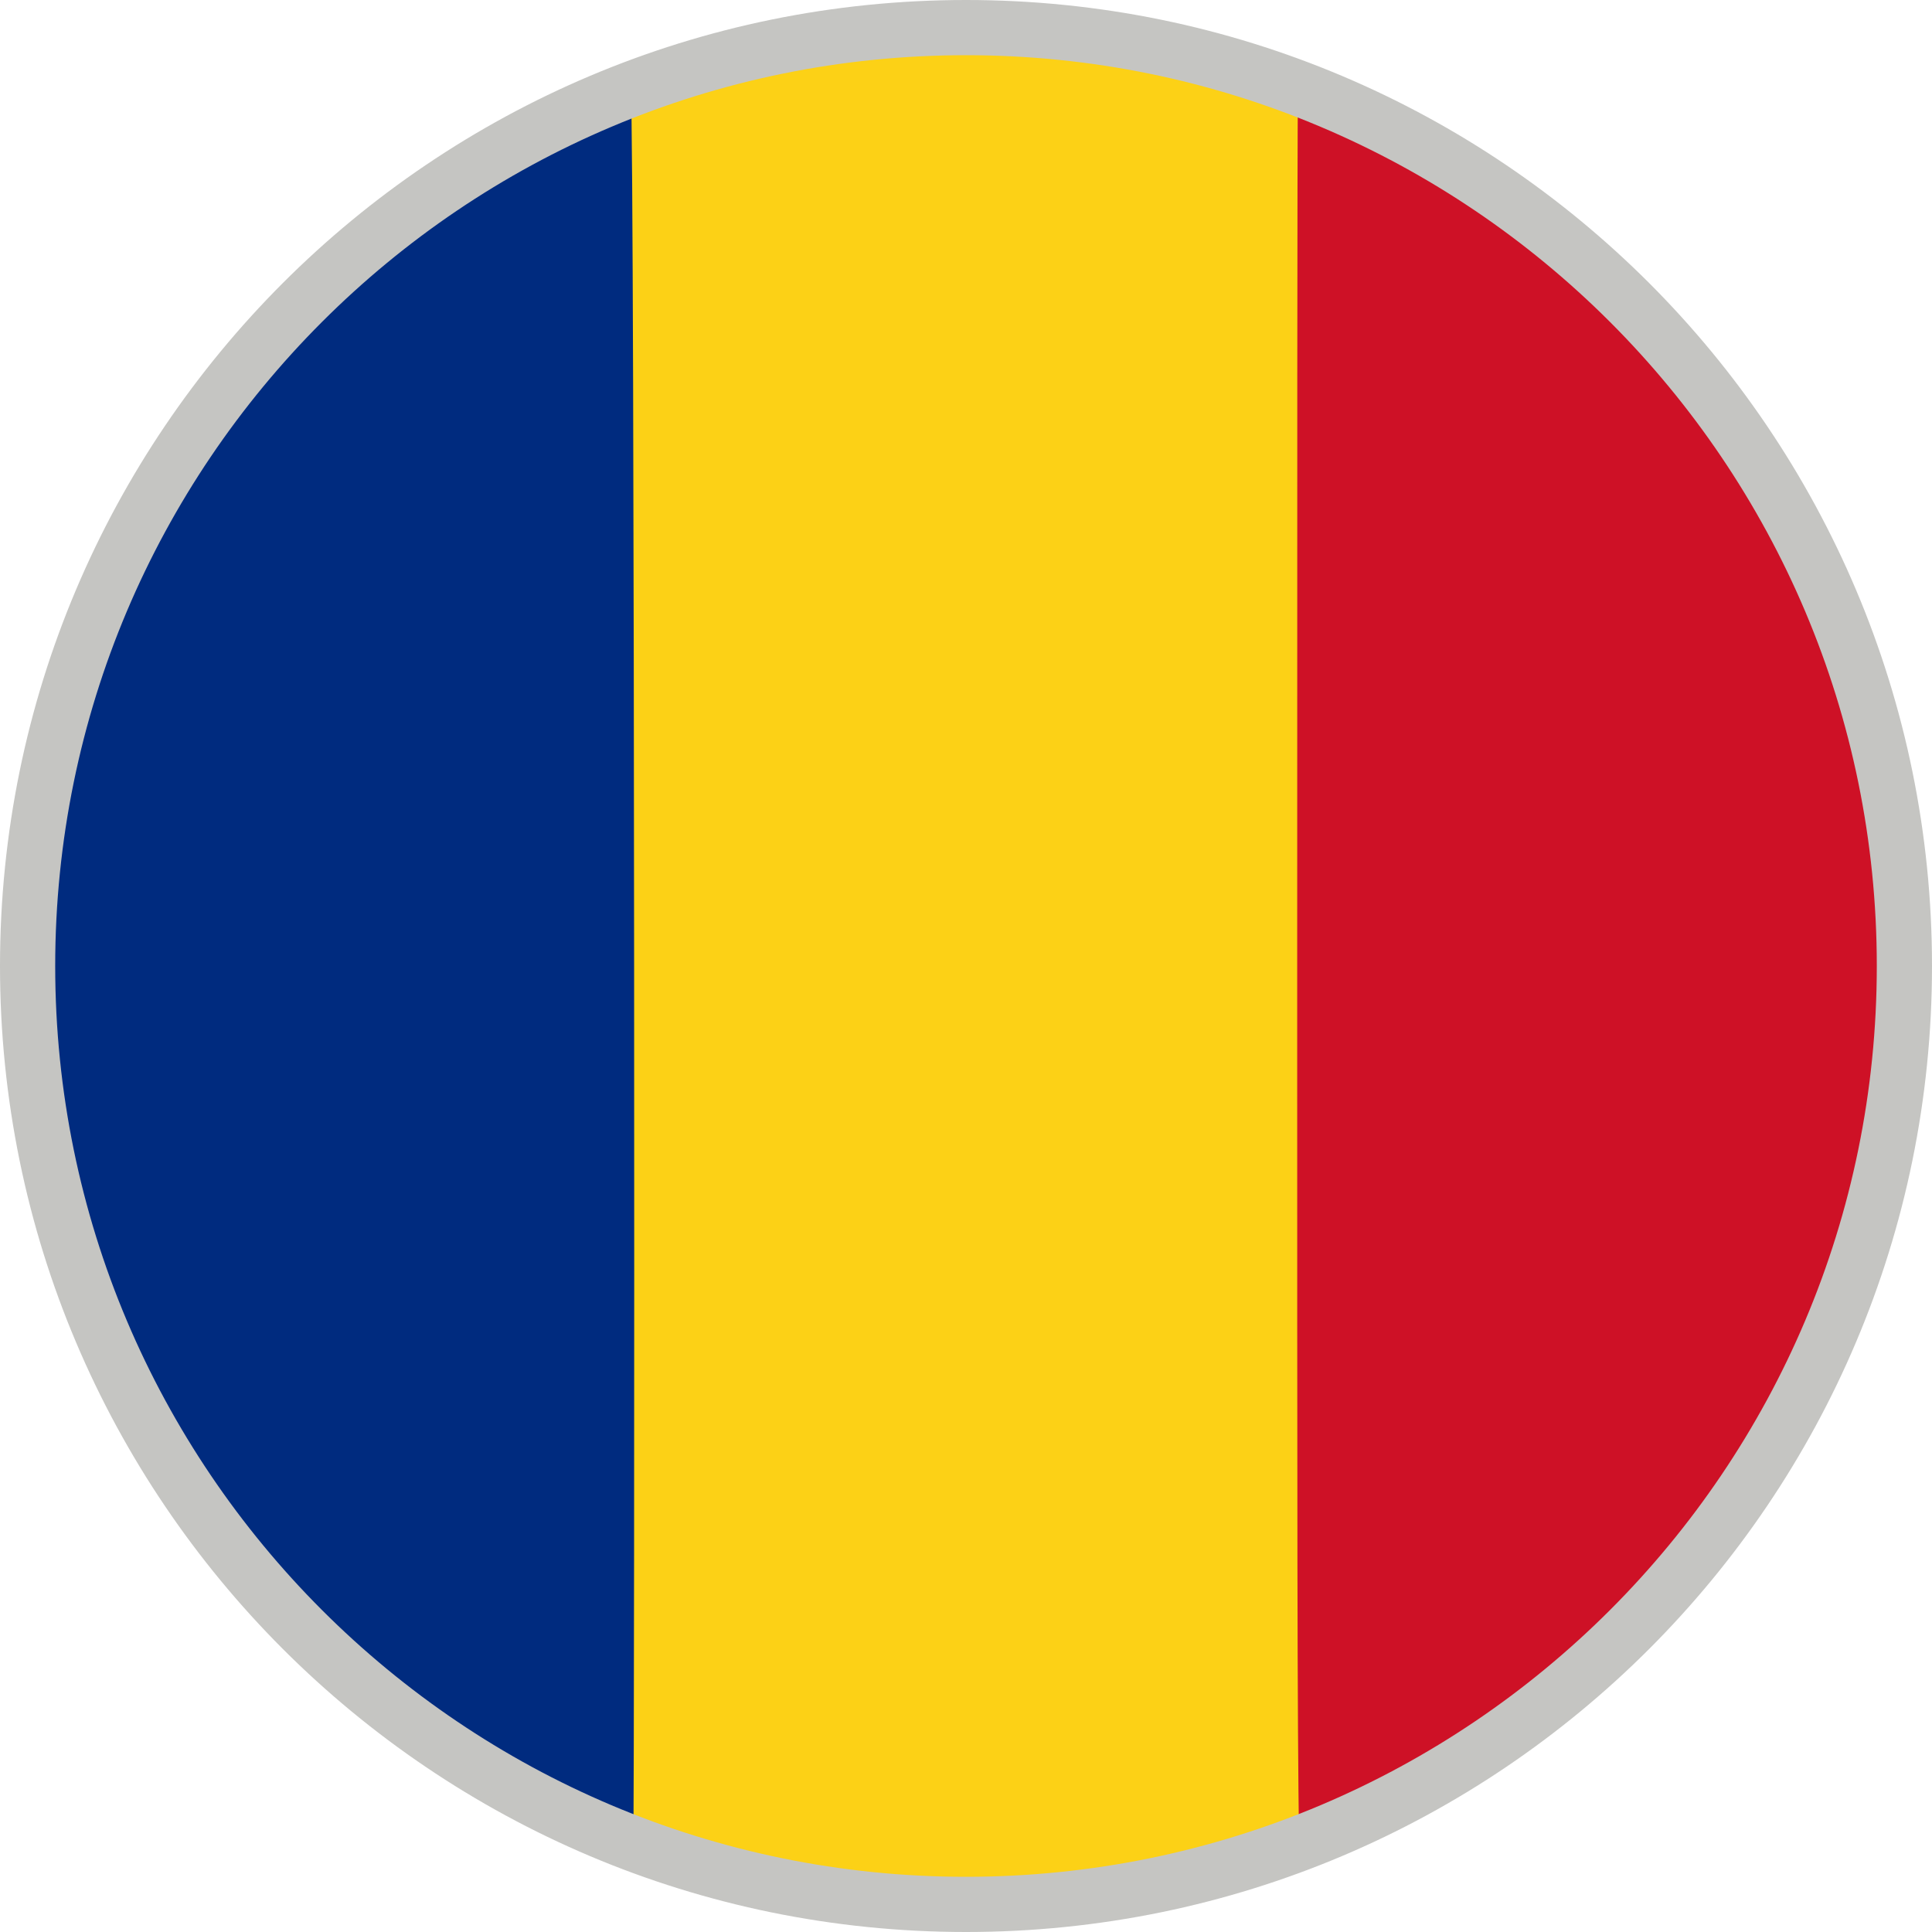 <?xml version="1.0" encoding="UTF-8"?>
<svg width="70px" height="70px" viewBox="0 0 70 70" version="1.1" xmlns="http://www.w3.org/2000/svg" xmlns:xlink="http://www.w3.org/1999/xlink">
    <!-- Generator: Sketch 63.1 (92452) - https://sketch.com -->
    <title>web/svg/ic_flag_ro</title>
    <desc>Created with Sketch.</desc>
    <g id="Symbols" stroke="none" stroke-width="1" fill="none" fill-rule="evenodd">
        <g id="lang/Q-R/Romanian-ro">
            <g id="ro">
                <g id="flag-romania" transform="translate(1, 1)">
                    <circle id="bg" fill="#FCD116" cx="34" cy="34" r="34"></circle>
                    <path d="M46.068,65.796 C58.888,60.927 68,48.528 68,34 C68,19.456 58.869,7.046 46.026,2.188 C46,5 46,16.222 46,35 C46,53.778 46,61 46.068,65.796 Z" id="right" fill="#CE1126"></path>
                    <path d="M21.858,2.232 C9.077,7.12 0,19.5 0,34 C0,48.533 9.118,60.936 21.945,65.801 C22,63 22,5 21.858,2.232 Z" id="left" fill="#002B7F"></path>
                </g>
                <g id="border" fill="#C5C5C2">
                    <path d="M35,0 C54.33,0 70,15.67 70,35 C70,54.33 54.33,70 35,70 C15.67,70 0,54.33 0,35 C0,15.67 15.67,0 35,0 Z M35,2 C16.775,2 2,16.775 2,35 C2,53.225 16.775,68 35,68 C53.225,68 68,53.225 68,35 C68,16.775 53.225,2 35,2 Z"></path>
                </g>
            </g>
        </g>
    </g>
</svg>